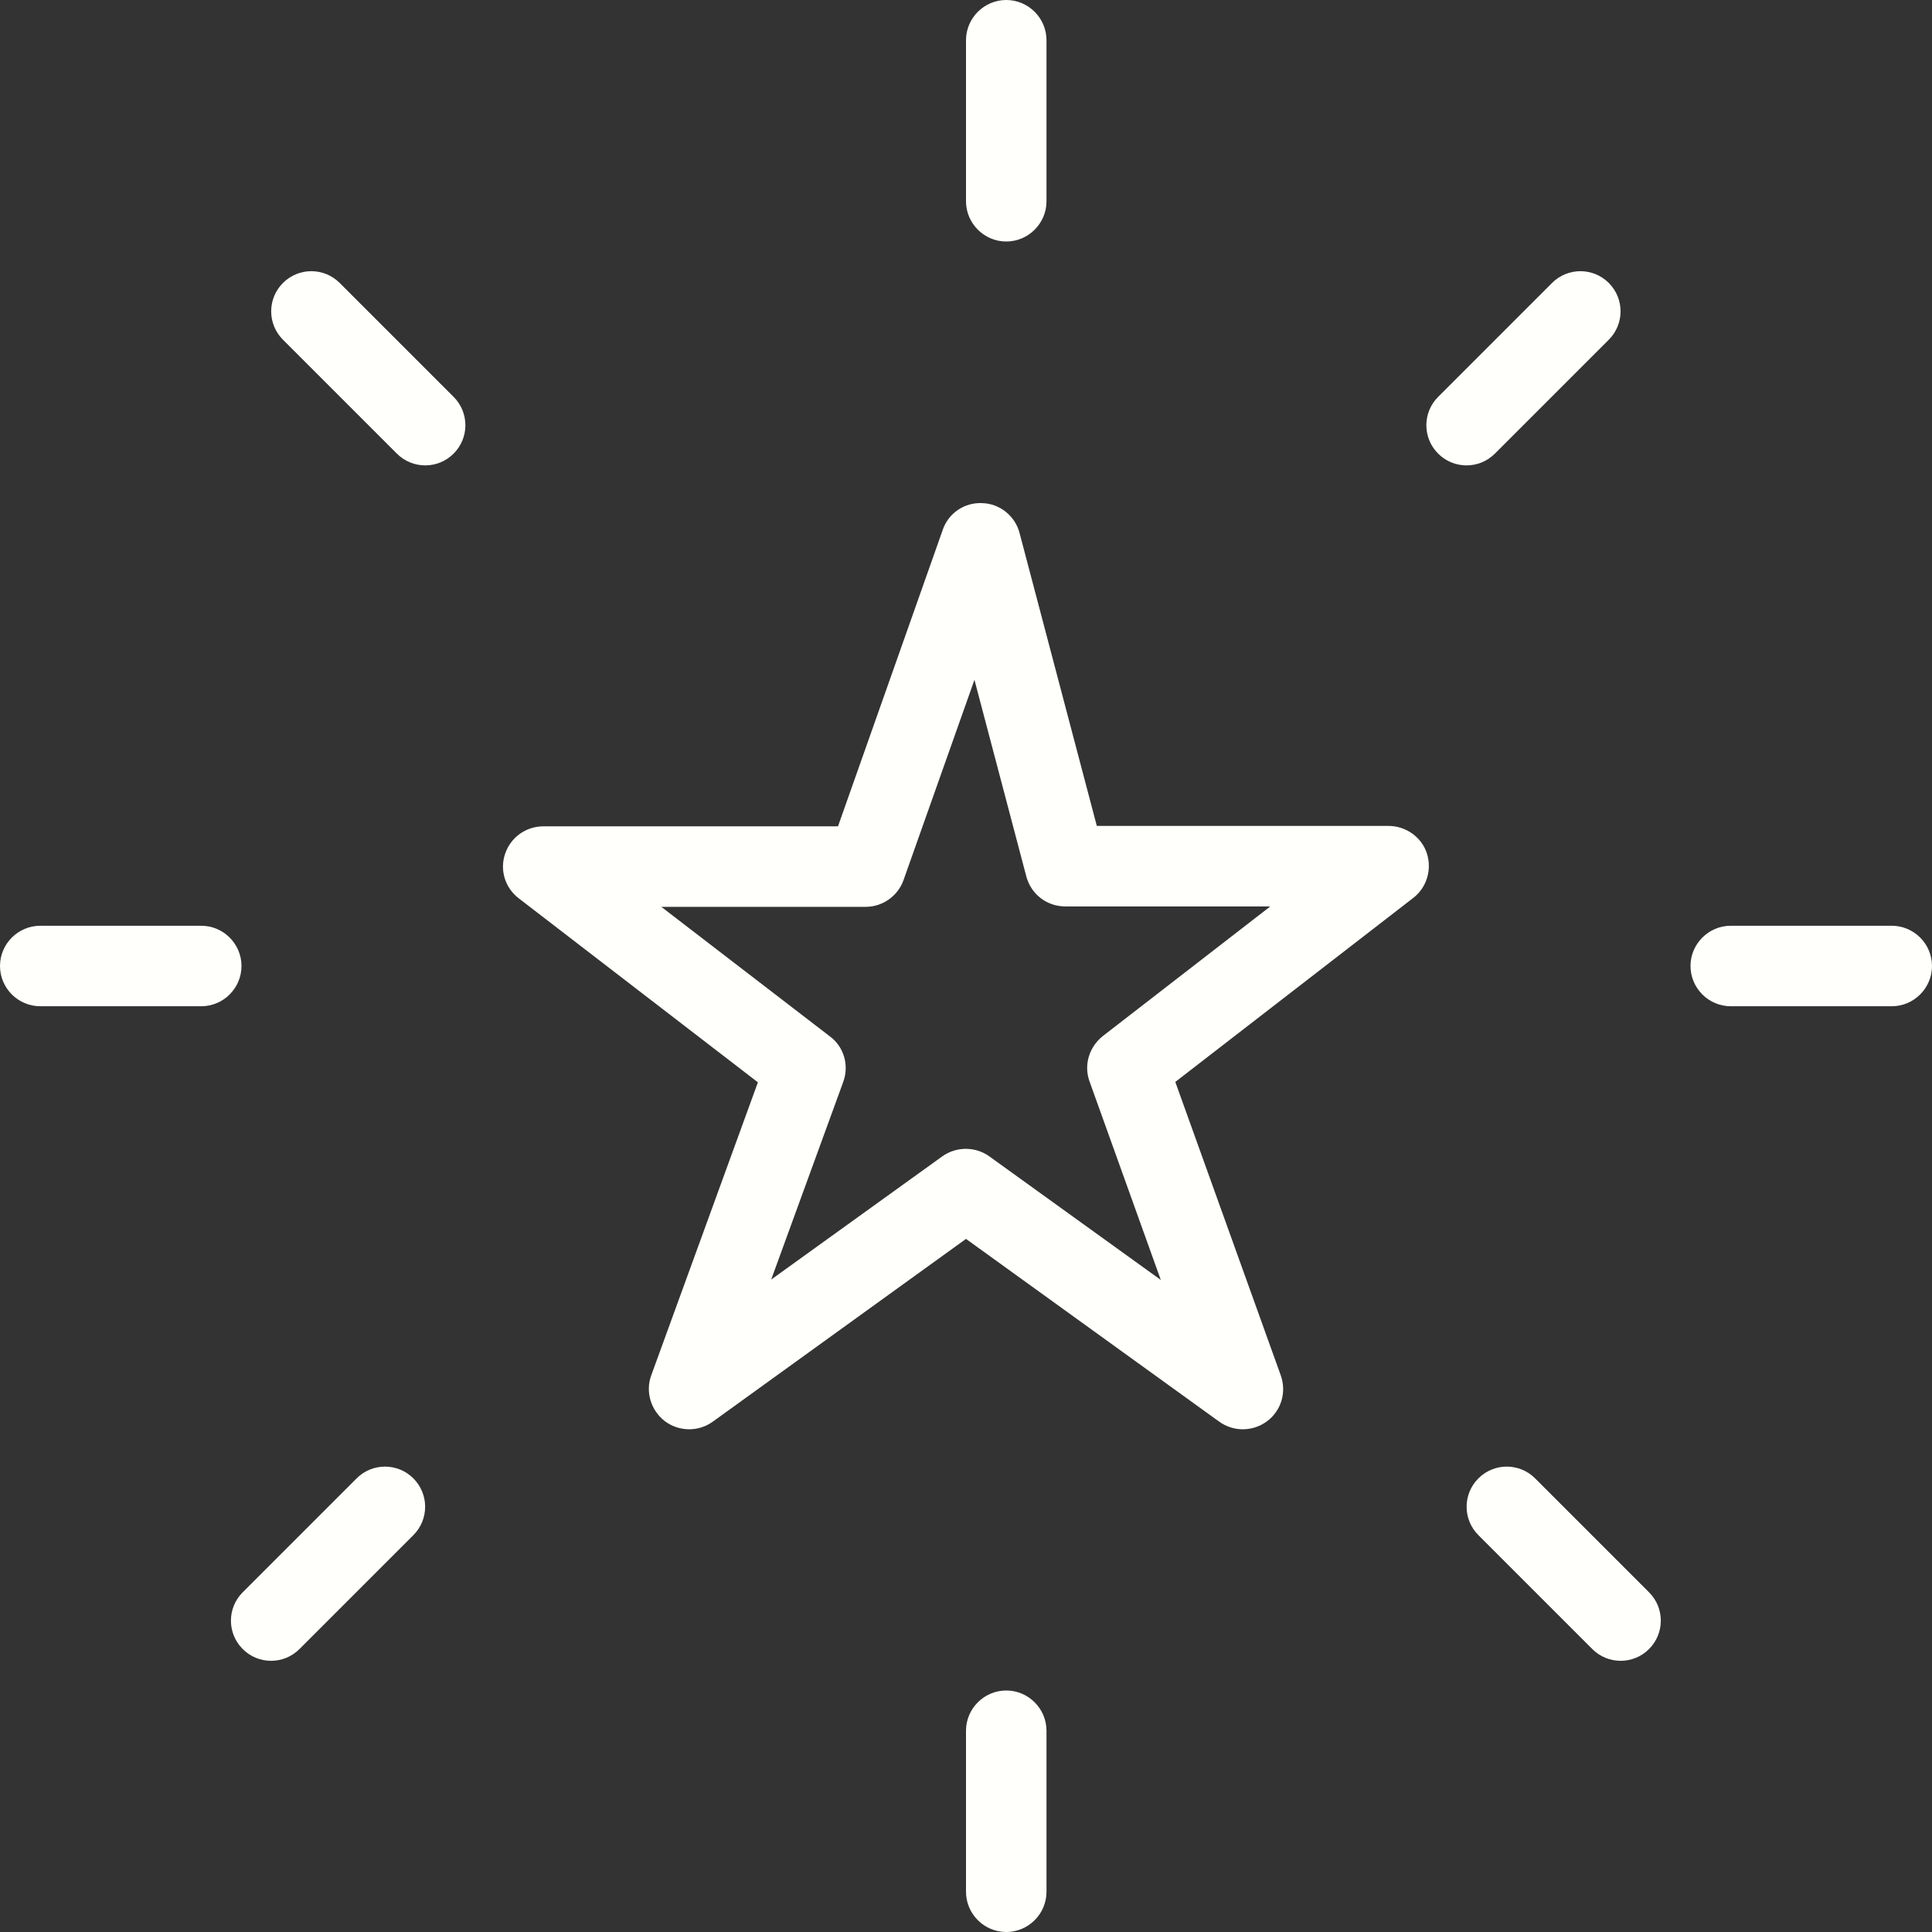 <?xml version="1.0" encoding="UTF-8" standalone="no"?><svg xmlns="http://www.w3.org/2000/svg" xmlns:xlink="http://www.w3.org/1999/xlink" fill="#000000" height="480" preserveAspectRatio="xMidYMid meet" version="1" viewBox="16.0 16.0 480.0 480.0" width="480" zoomAndPan="magnify"><rect x="16.0" y="16.0" width="480.0" height="480.0" fill="#333333" stroke="none"/><g><g fill="#fffffb" id="change1_1"><path d="M266,76c5.5,0,10-4.5,10-10V26c0-5.5-4.5-10-10-10s-10,4.5-10,10v40C256,71.5,260.5,76,266,76z"/><path d="M266,436c-5.5,0-10,4.5-10,10v40c0,5.5,4.5,10,10,10s10-4.5,10-10v-40C276,440.5,271.5,436,266,436z"/><path d="M387.4,128.7l28.3-28.3c3.9-3.9,3.9-10.2,0-14.1c-3.9-3.9-10.2-3.9-14.1,0l-28.3,28.3 c-3.9,3.9-3.9,10.2,0,14.1C377.2,132.6,383.5,132.6,387.4,128.7z"/><path d="M104.6,383.3l-28.3,28.3c-3.9,3.9-3.9,10.2,0,14.1c3.9,3.9,10.2,3.9,14.1,0l28.3-28.3 c3.9-3.9,3.9-10.2,0-14.1C114.8,379.4,108.5,379.4,104.6,383.3z"/><path d="M486,246h-40c-5.5,0-10,4.5-10,10c0,5.5,4.5,10,10,10h40c5.5,0,10-4.5,10-10C496,250.5,491.5,246,486,246z"/><path d="M66,246H26c-5.5,0-10,4.5-10,10c0,5.5,4.5,10,10,10h40c5.5,0,10-4.5,10-10C76,250.5,71.5,246,66,246z"/><path d="M397.4,383.3c-3.9-3.9-10.2-3.9-14.1,0c-3.9,3.9-3.9,10.2,0,14.1l28.3,28.3c3.9,3.9,10.2,3.9,14.1,0 c3.9-3.9,3.9-10.2,0-14.1L397.4,383.3z"/><path d="M100.4,86.3c-3.9-3.9-10.2-3.9-14.1,0c-3.9,3.9-3.9,10.2,0,14.1l28.3,28.3c3.9,3.9,10.2,3.9,14.1,0 c3.9-3.9,3.9-10.2,0-14.1L100.4,86.3z"/><path d="M361,221.2h-72.5l-19.2-72.8c-1.1-4.2-4.9-7.3-9.3-7.4c-4.4-0.2-8.4,2.5-9.8,6.7l-26,73.6H151 c-4.3,0-8.1,2.7-9.5,6.8s0,8.5,3.4,11.1l59.4,45.7l-26.5,72.8c-1.5,4.1-0.1,8.7,3.4,11.4c3.5,2.6,8.3,2.7,11.9,0.1l62.9-45.4 l62.9,45.4c3.6,2.6,8.4,2.5,11.9-0.1c3.5-2.6,4.9-7.2,3.4-11.4L308,284.8l59.1-45.7c3.4-2.6,4.7-7.1,3.4-11.1 S365.3,221.2,361,221.2z M290,273.4c-3.4,2.7-4.8,7.2-3.3,11.3l17.7,49.3l-42.6-30.7c-3.5-2.5-8.2-2.5-11.7,0l-42.5,30.6 l17.9-49.1c1.5-4.1,0.2-8.7-3.3-11.3l-41.9-32.2h50.8c4.2,0,8-2.7,9.4-6.7l17.6-49.7l12.9,48.9c1.2,4.4,5.1,7.4,9.7,7.4h50.9 L290,273.4z"/></g></g></svg>